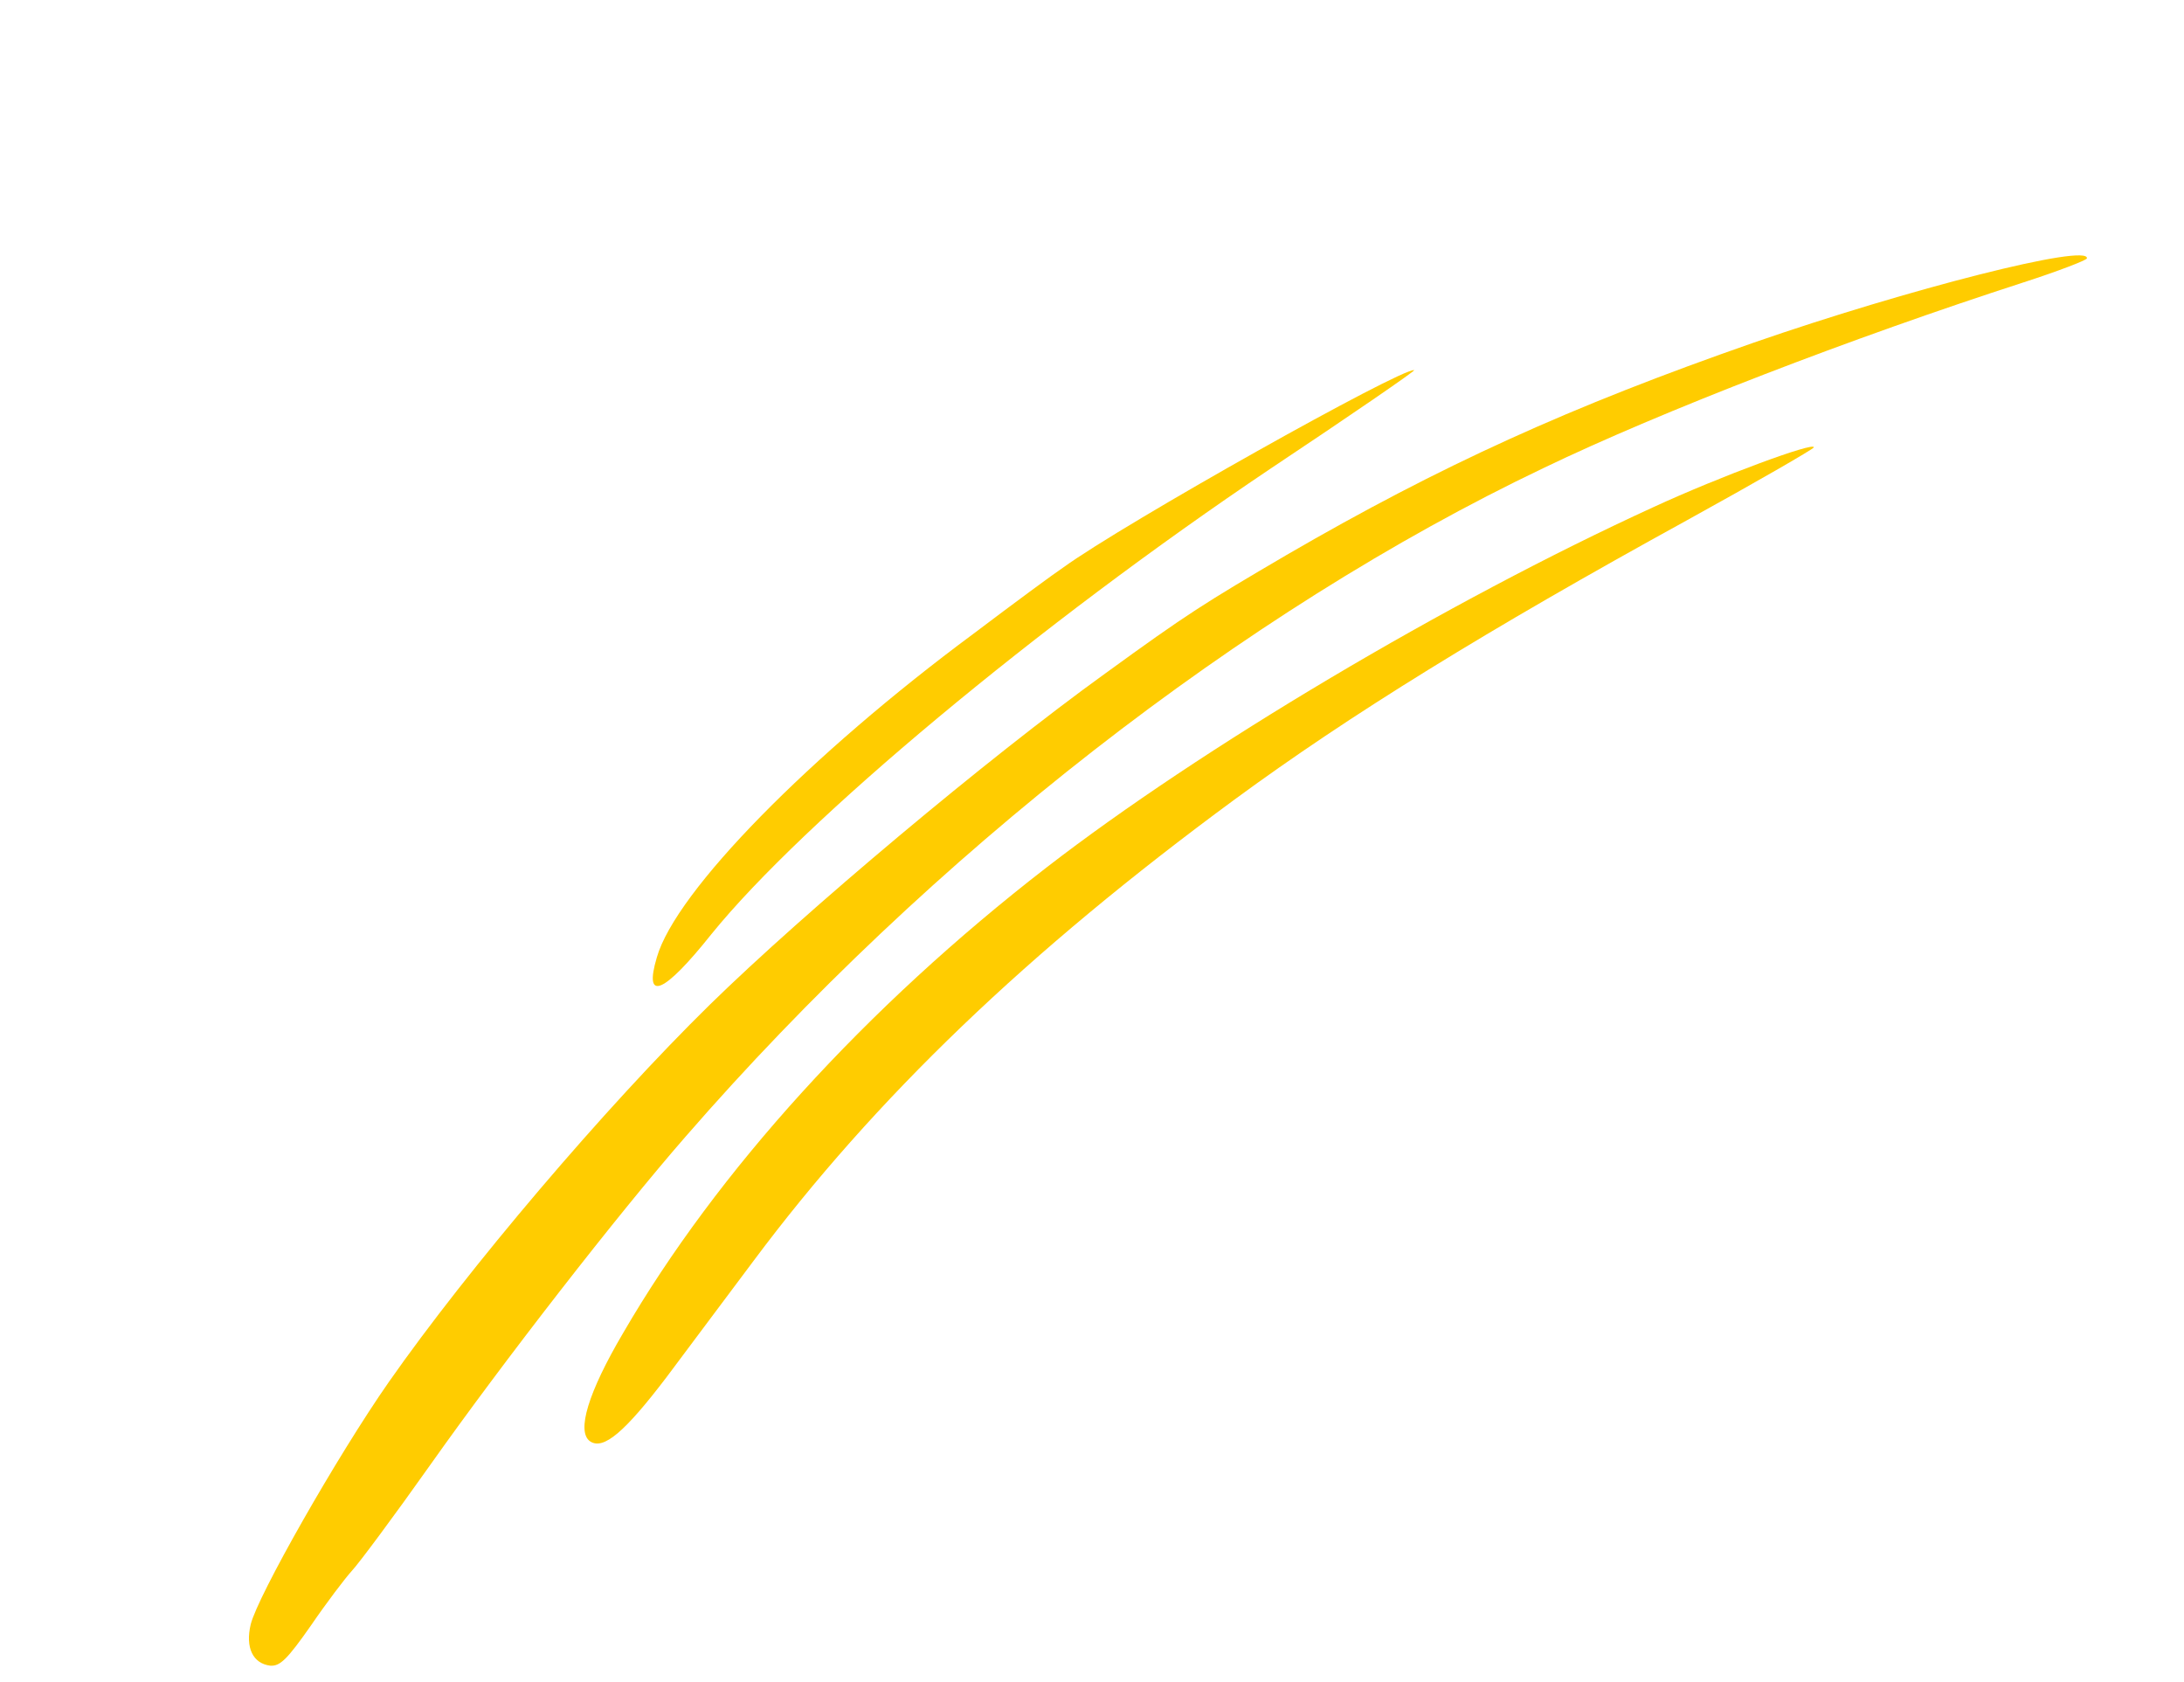 <svg xmlns="http://www.w3.org/2000/svg" width="187" height="144" viewBox="0 0 187 144" fill="none"><path d="M83.357 54.248C69.365 64.61 57.862 76.292 56.24 81.958C55.091 85.821 56.838 85.092 60.921 79.959C68.787 70.263 88.91 53.466 108.787 40.118C115.661 35.545 121.189 31.743 121.088 31.686C119.972 31.499 96.275 44.786 91.047 48.574C90.231 49.117 86.78 51.661 83.357 54.248Z" fill="#FFCC00"></path><path d="M94.617 57.665C84.563 64.911 68.894 78.063 60.787 85.998C51.748 94.862 40.043 108.662 33.307 118.287C28.865 124.651 22.07 136.609 21.467 139.056C20.993 141.045 21.65 142.405 23.138 142.592C23.982 142.65 24.584 142.064 26.619 139.161C27.937 137.23 29.556 135.099 30.13 134.47C30.745 133.812 33.755 129.765 36.821 125.432C43.112 116.536 52.899 103.951 58.701 97.302C79.661 73.193 106.443 52.338 132.129 40.083C142.266 35.198 158.601 28.916 173.289 24.164C176.195 23.223 178.614 22.295 178.686 22.123C178.916 20.792 163.385 24.742 150.142 29.338C134.495 34.79 123.356 39.846 110.168 47.504C103.123 51.633 101.677 52.534 94.617 57.665Z" fill="#FFCC00"></path><path d="M89.607 74.261C74.139 86.225 61.375 100.295 53.347 114.127C50.352 119.219 49.347 122.552 50.519 123.383C51.664 124.172 53.511 122.57 57.05 117.923C58.827 115.563 62.195 111.029 64.53 107.926C74.919 94.011 87.969 81.487 105.698 68.451C115.522 61.233 127.293 53.96 144.404 44.559C150.389 41.259 155.272 38.444 155.301 38.301C155.444 37.772 147.327 40.755 141.543 43.426C123.918 51.495 102.783 64.069 89.607 74.261Z" fill="#FFCC00"></path></svg>